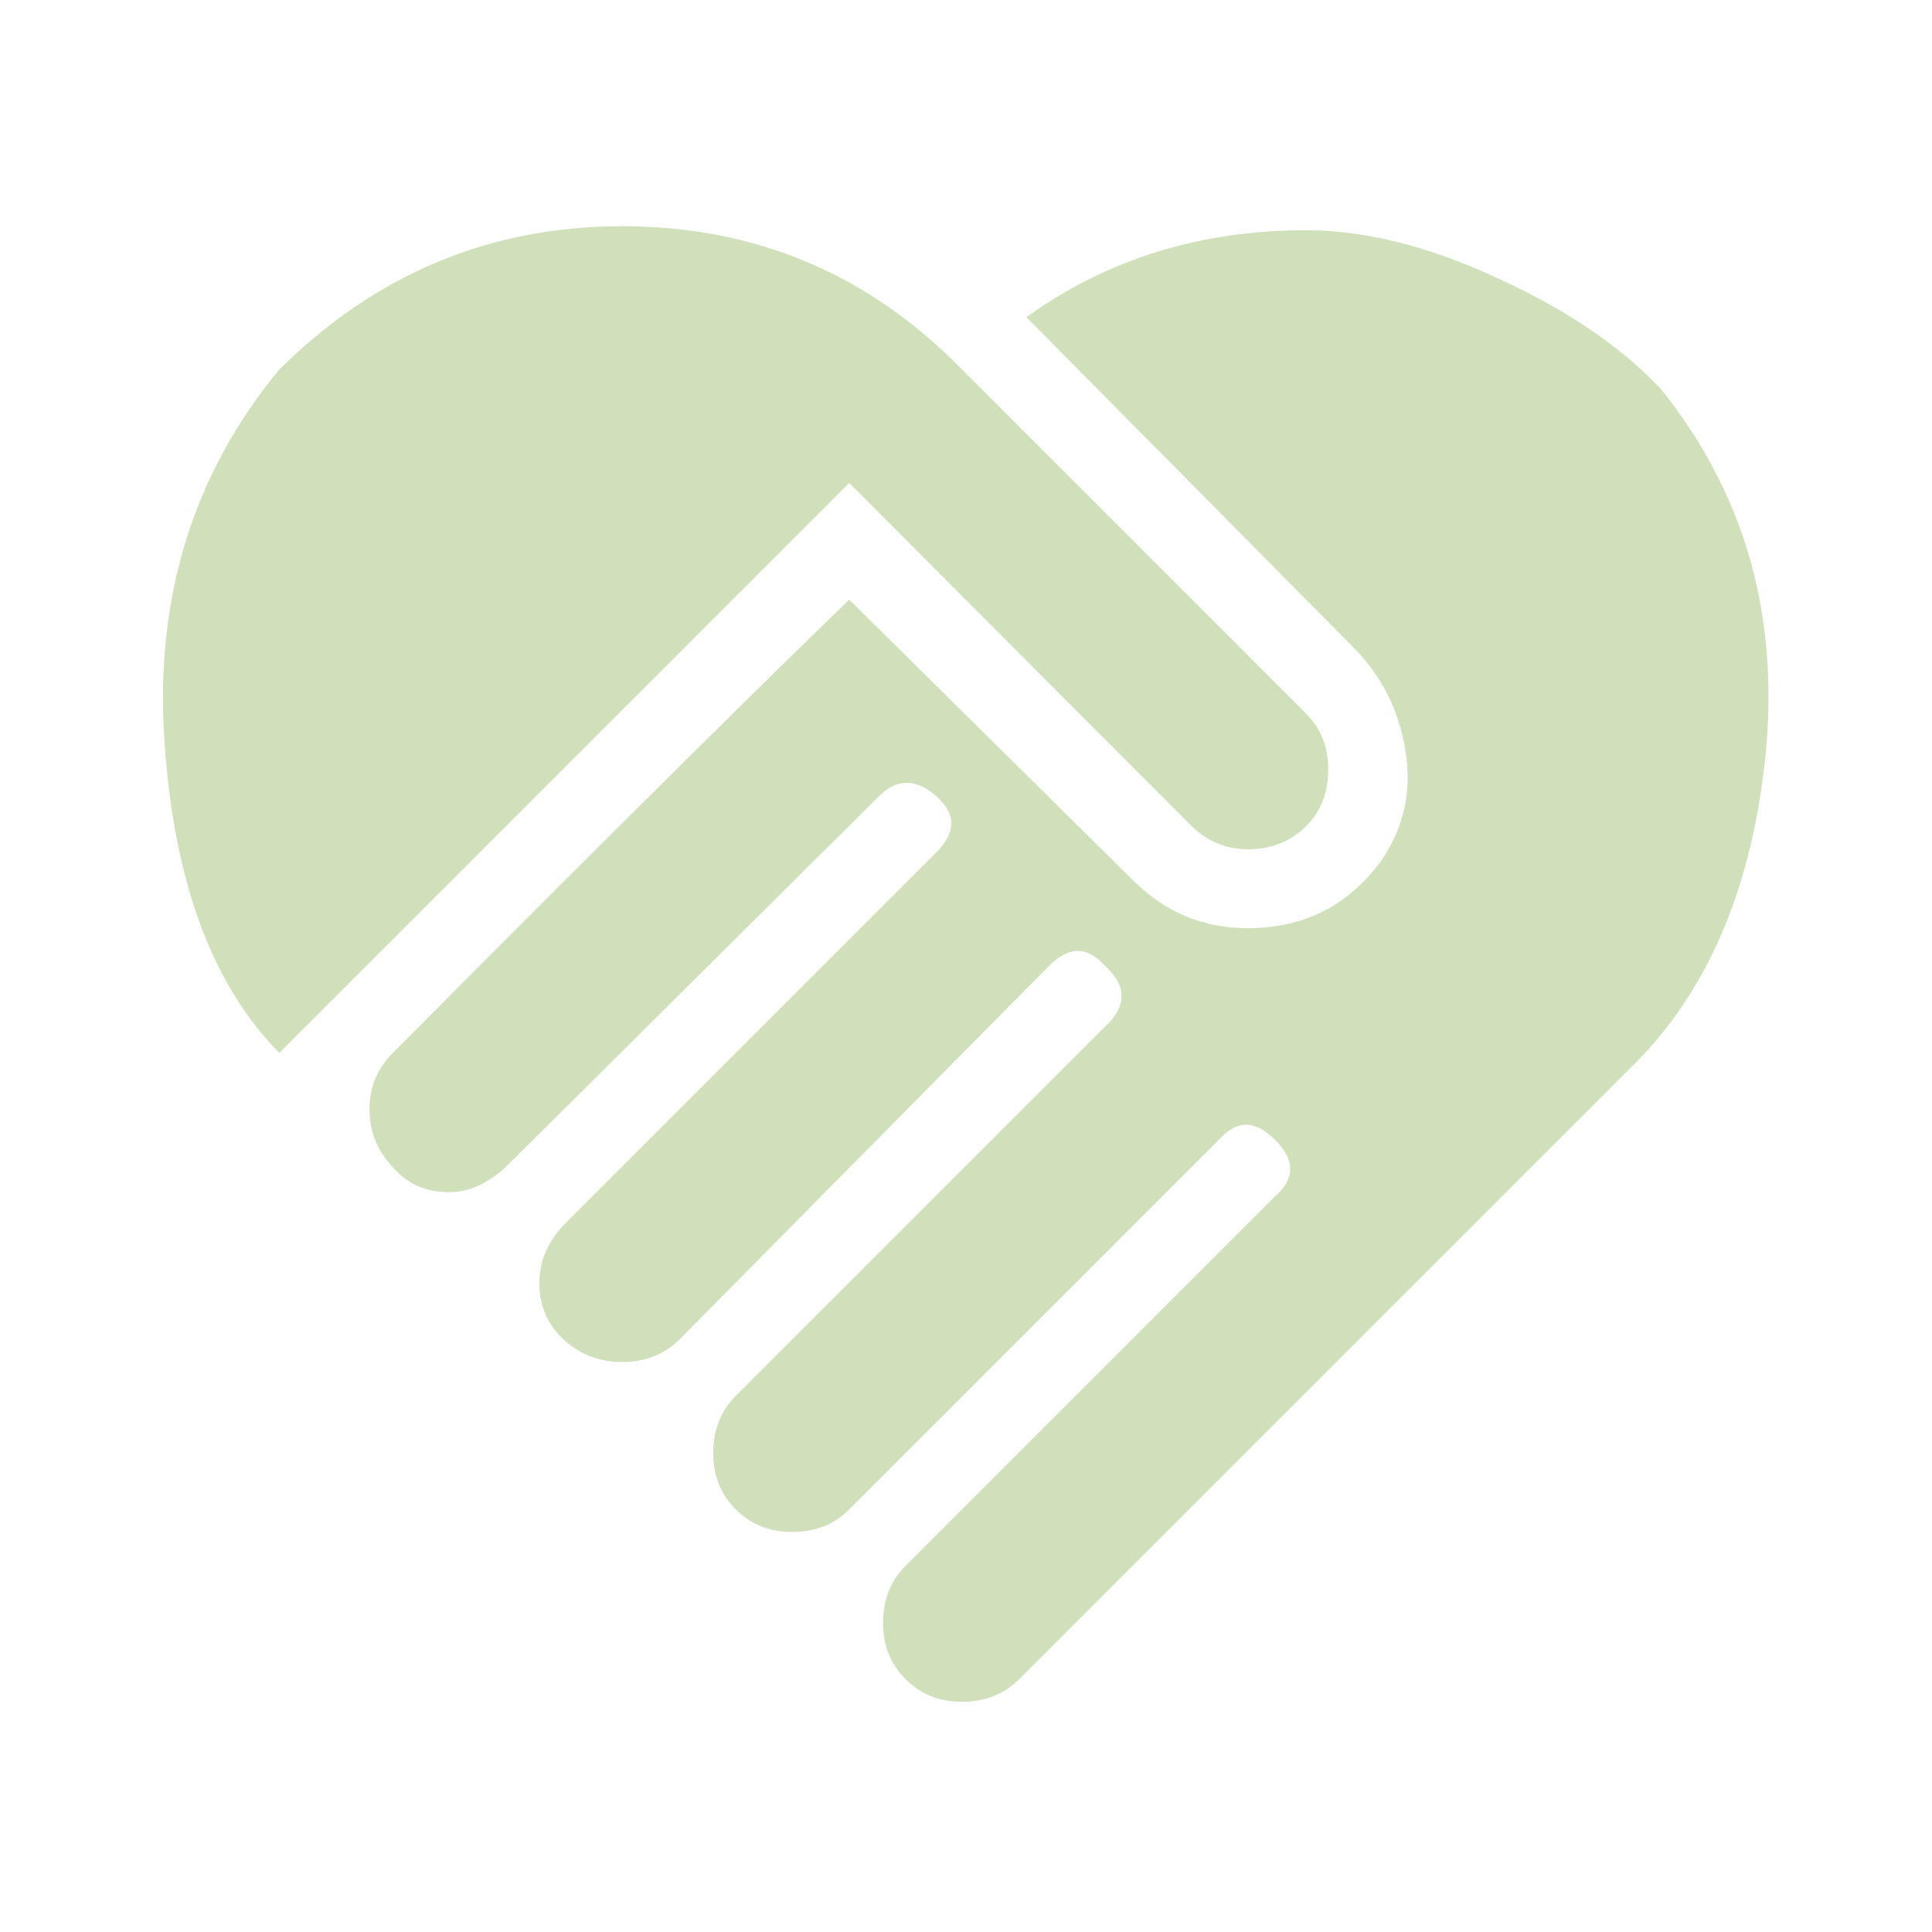 <svg xmlns="http://www.w3.org/2000/svg" width="60" height="60" viewBox="0 0 60 60" fill="none"><path d="M31.875 9.85C34.375 8.05 37.275 7.15 40.55 7.15C42.35 7.15 44.325 7.625 46.475 8.625C48.625 9.6 50.325 10.75 51.575 12.075C54.15 15.275 55.225 19 54.85 23.25C54.45 27.5 53.05 30.825 50.625 33.175L31.65 52.15C31.175 52.625 30.575 52.85 29.875 52.85C29.175 52.85 28.6 52.625 28.125 52.15C27.65 51.675 27.425 51.1 27.425 50.4C27.425 49.7 27.65 49.1 28.125 48.625L39.6 37.15C40.225 36.6 40.225 36.025 39.6 35.4C38.975 34.775 38.4 34.775 37.85 35.4L26.375 46.875C25.9 47.35 25.325 47.575 24.6 47.575C23.9 47.575 23.325 47.35 22.85 46.875C22.375 46.4 22.15 45.825 22.15 45.125C22.15 44.425 22.375 43.825 22.85 43.35L34.325 31.875C35 31.25 35 30.625 34.325 30C33.75 29.375 33.2 29.375 32.575 30L21.1 41.6C20.625 42.075 20 42.3 19.325 42.3C18.625 42.3 18.025 42.075 17.5 41.6C17 41.125 16.75 40.55 16.75 39.85C16.75 39.15 17.025 38.525 17.575 37.975L29.075 26.475C29.7 25.85 29.7 25.275 29.075 24.725C28.45 24.175 27.85 24.175 27.3 24.725L15.7 36.25C15.15 36.75 14.575 37.025 13.95 37.025C13.25 37.025 12.65 36.775 12.2 36.25C11.725 35.75 11.475 35.15 11.475 34.45C11.475 33.75 11.725 33.175 12.2 32.7C19.85 25 24.575 20.35 26.375 18.625L35.275 27.425C36.25 28.35 37.375 28.825 38.75 28.825C40.5 28.825 41.875 28.125 42.9 26.725C43.6 25.7 43.85 24.575 43.65 23.325C43.45 22.075 42.925 21.025 42.075 20.15L31.875 9.85ZM37.025 25.675L26.375 15L8.675 32.7C6.575 30.575 5.375 27.325 5.1 22.9C4.825 18.5 6.025 14.675 8.675 11.475C11.65 8.525 15.2 7.025 19.325 7.025C23.475 7.025 27 8.525 29.875 11.475L40.55 22.15C41.025 22.625 41.25 23.2 41.25 23.9C41.25 24.6 41.025 25.2 40.55 25.675C40.075 26.125 39.5 26.375 38.75 26.375C38.075 26.375 37.5 26.125 37.025 25.675Z" fill="#D0E0BB"></path></svg>
